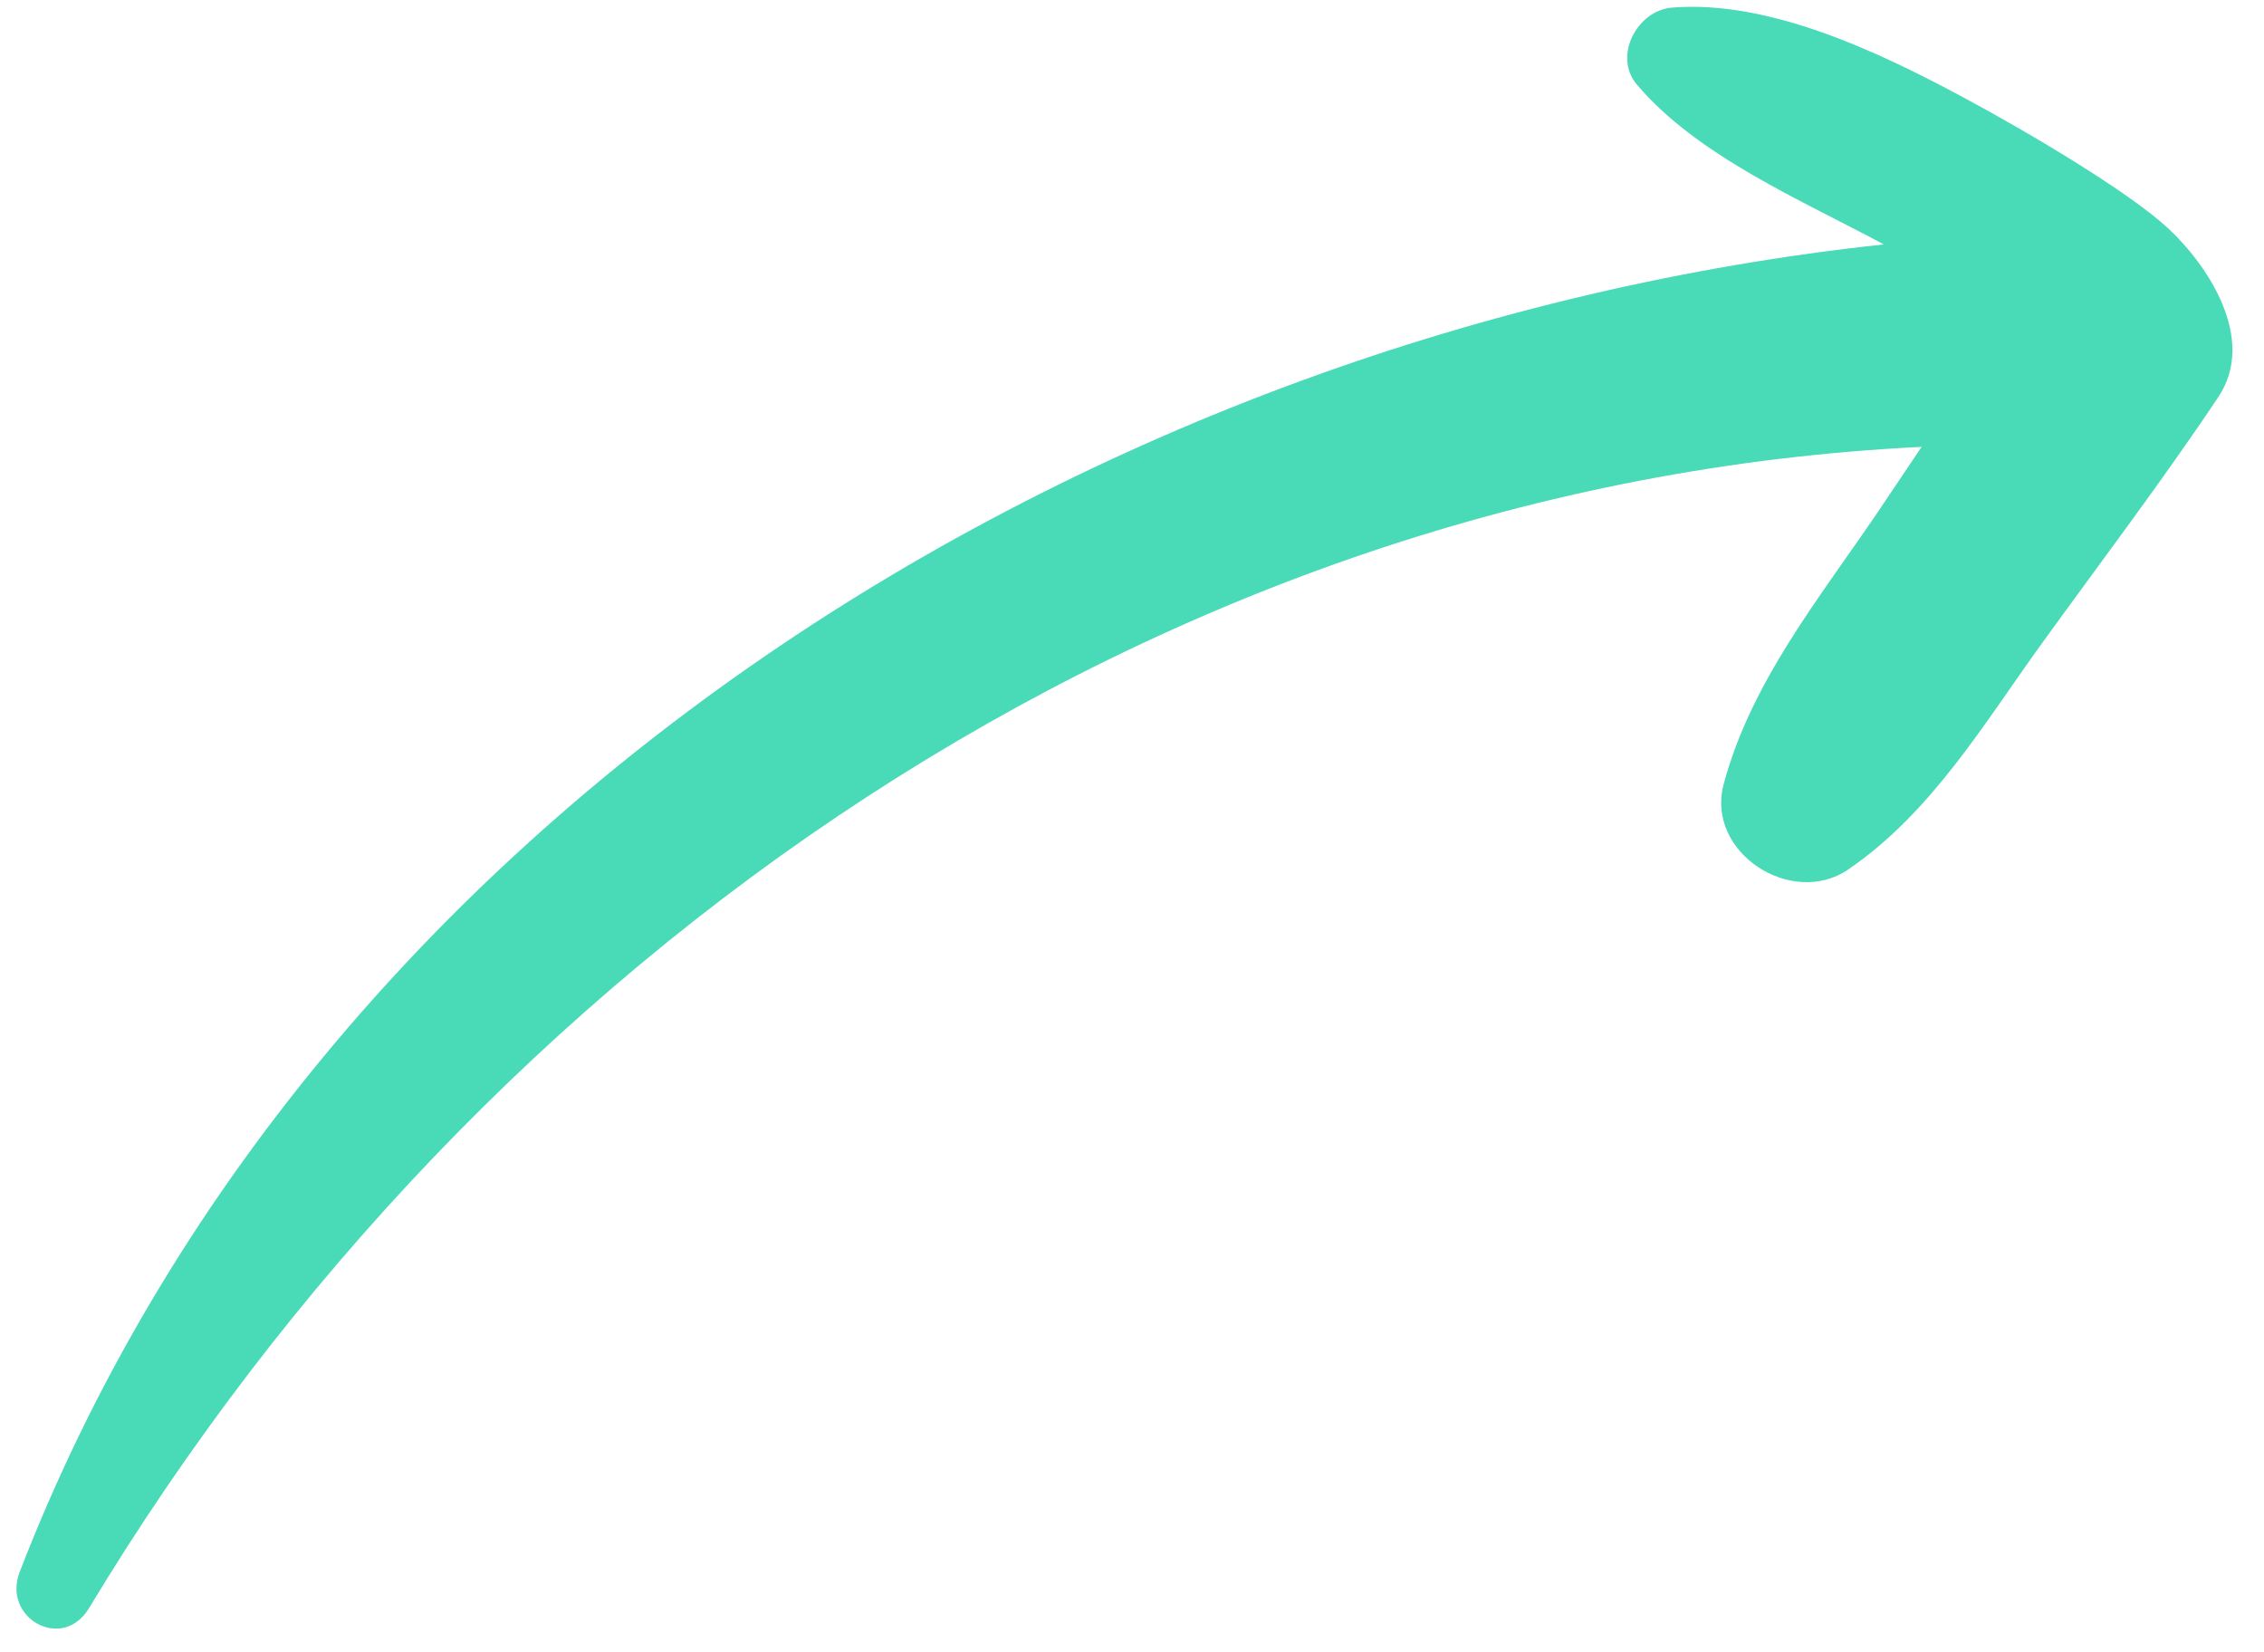 <svg xmlns="http://www.w3.org/2000/svg" xmlns:xlink="http://www.w3.org/1999/xlink" width="592" viewBox="0 0 444 324" height="432" preserveAspectRatio="xMidYMid meet"><path fill="#49dab8" d="M 425.242 44.809 C 417.711 37.809 398.551 26.344 384.883 19.012 C 368.355 10.152 346.891 -0.066 327.879 1.492 C 321.125 2.039 316.281 10.965 320.992 16.559 C 332.855 30.59 353.211 39.203 369.438 47.93 C 214.305 64.551 61.18 159.926 3.863 308.238 C 0.359 317.297 12.238 323.984 17.449 315.355 C 94.477 187.613 227.293 94.859 376.852 87.629 C 374.016 91.859 371.176 96.105 368.324 100.32 C 356.777 117.375 343.422 133.648 338.031 153.789 C 334.449 167.16 351.371 178.059 362.434 170.512 C 378.793 159.363 388.996 141.992 400.426 126.184 C 412.023 110.141 424.031 94.328 435.031 77.871 C 442.73 66.375 432.777 51.809 425.242 44.809 Z M 425.242 44.809 " fill-opacity="1" fill-rule="nonzero"></path></svg>